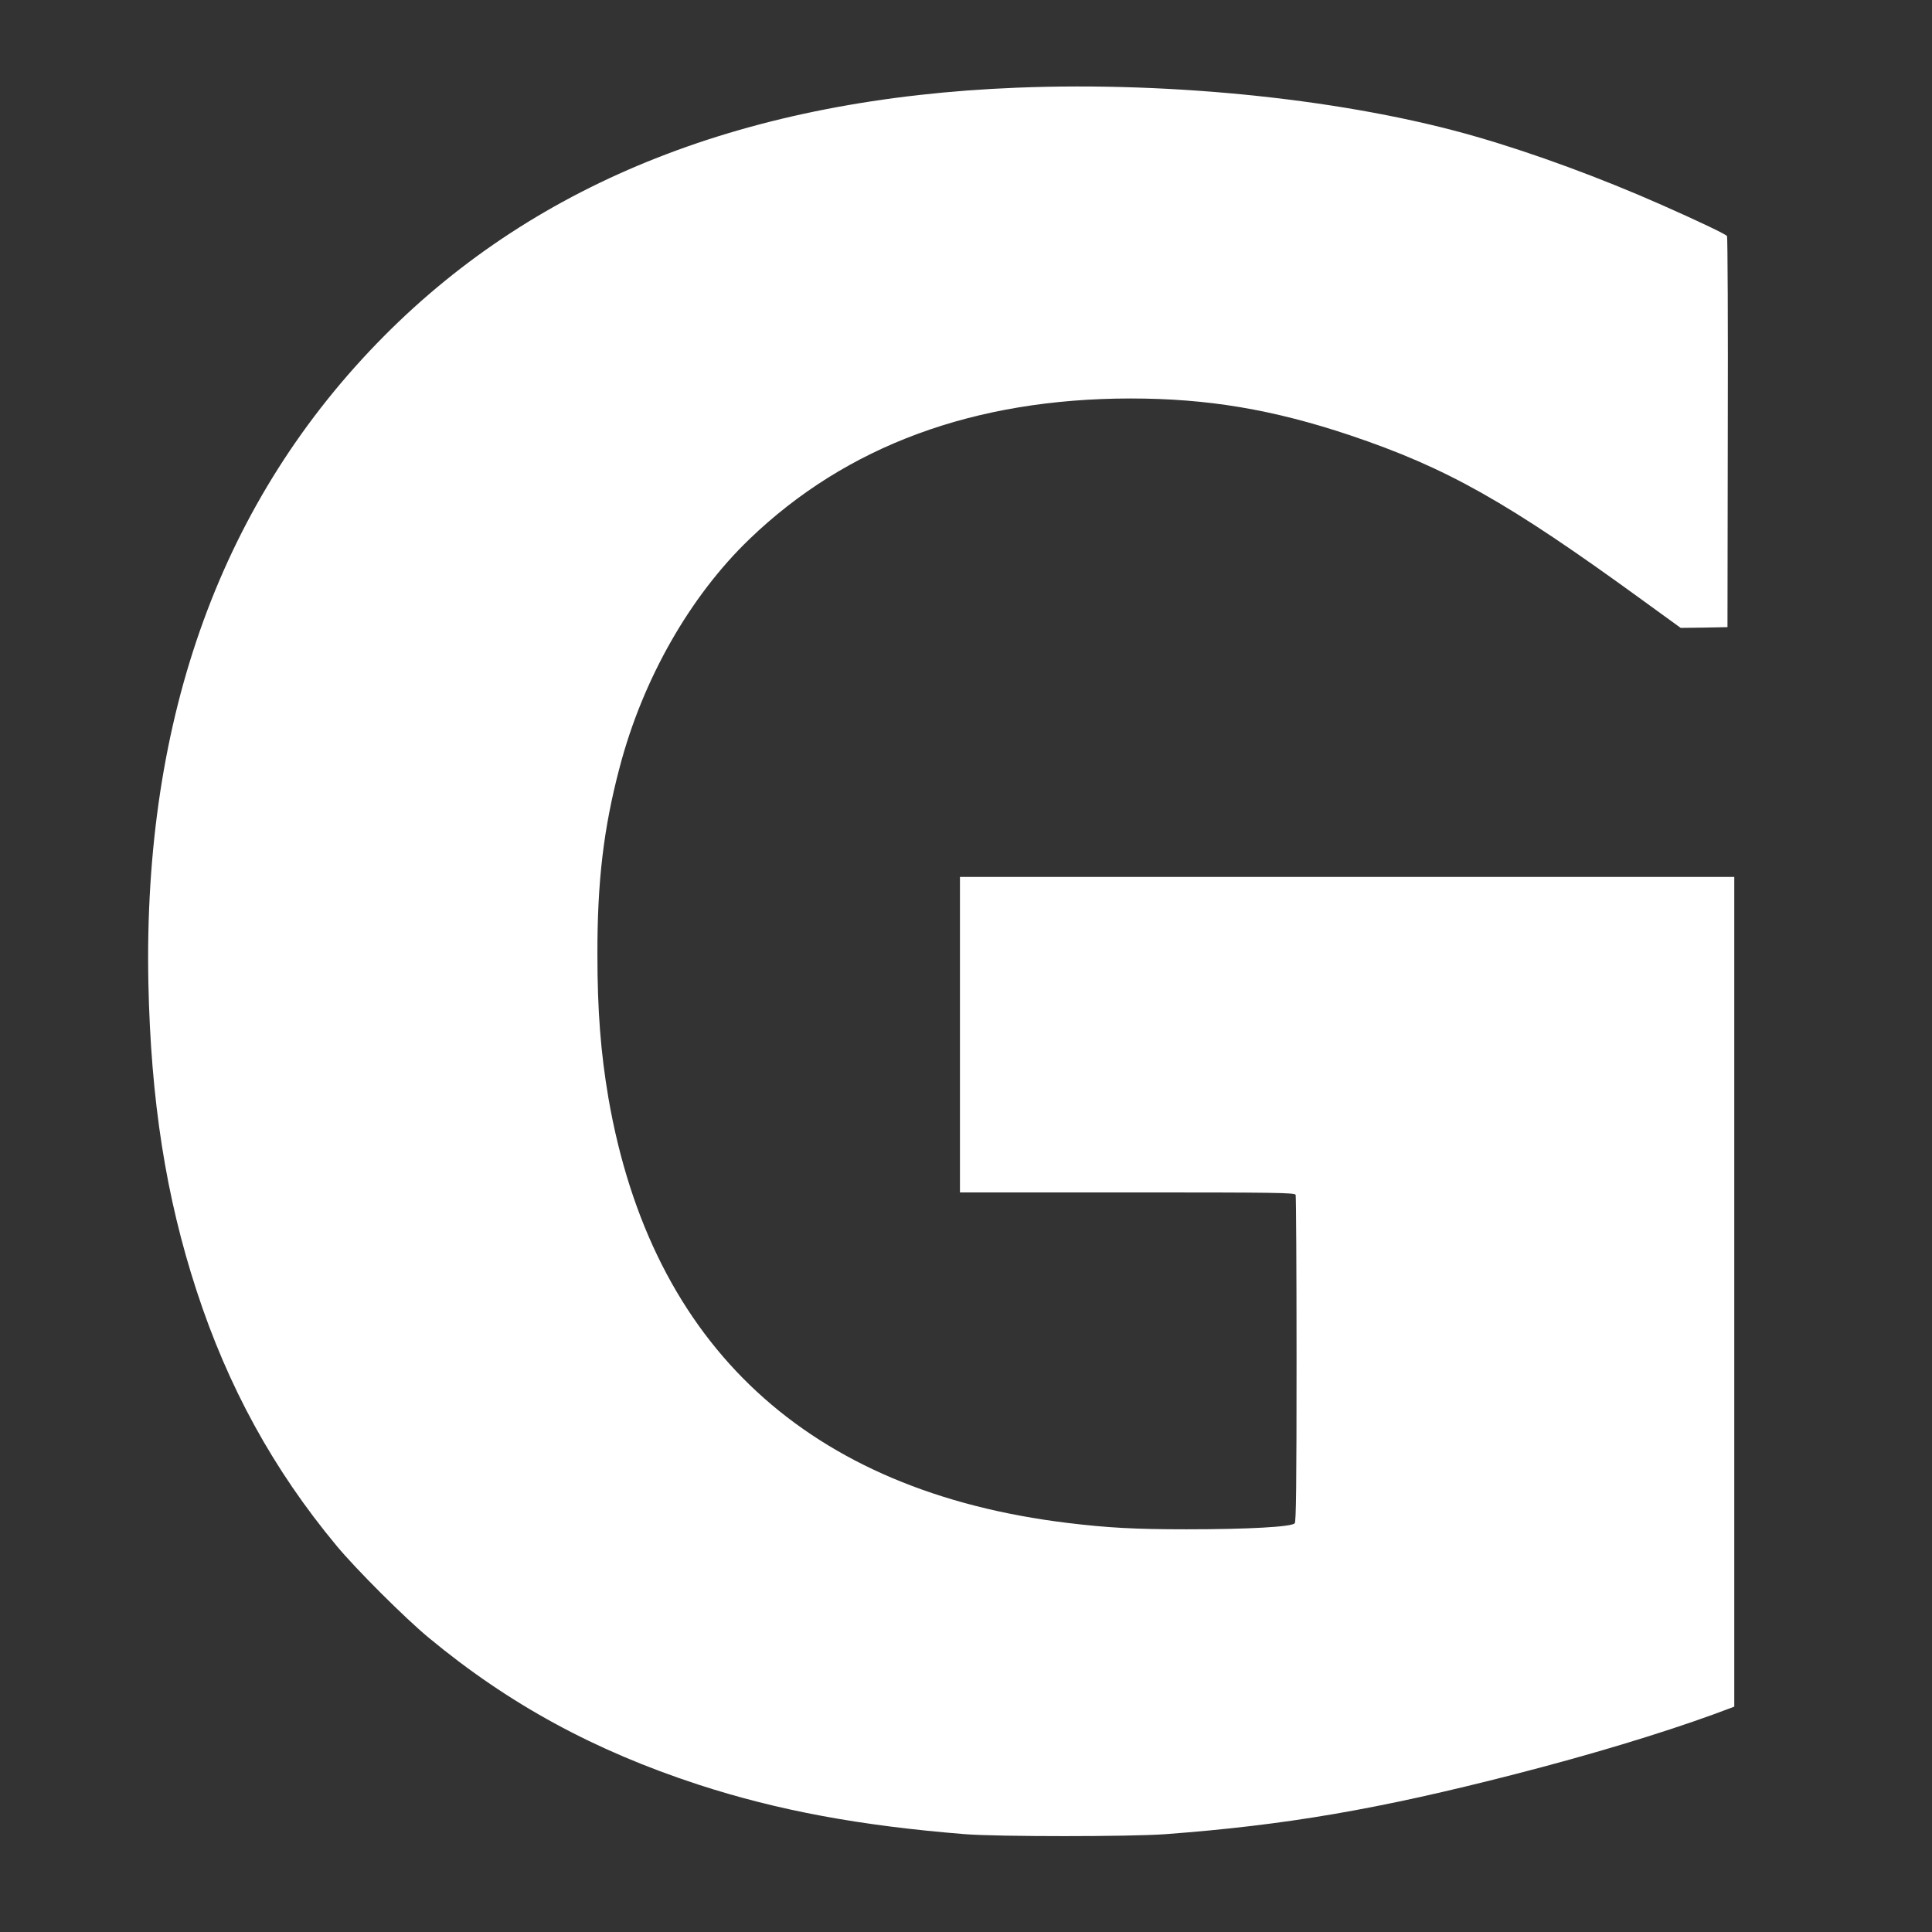 <?xml version="1.0" standalone="no"?>
<!DOCTYPE svg PUBLIC "-//W3C//DTD SVG 20010904//EN"
 "http://www.w3.org/TR/2001/REC-SVG-20010904/DTD/svg10.dtd">
<svg version="1.0" xmlns="http://www.w3.org/2000/svg"
 width="1280pt" height="1280pt" viewBox="0 0 1280 1280"
 preserveAspectRatio="xMidYMid meet">
<rect x="0" y="0" width="1280" height="1280" fill="#333333" stroke="none"/>
<g transform="translate(0,1280) scale(0.1,-0.1)"
fill="#ffffff" stroke="none">
<path d="M6735 12219 c-1780 -71 -3169 -617 -4190 -1645 -1073 -1081 -1597
-2519 -1562 -4284 16 -781 116 -1418 319 -2040 208 -638 509 -1187 927 -1690
128 -155 457 -483 611 -610 532 -441 1097 -748 1785 -973 528 -172 1072 -273
1770 -329 216 -17 1091 -17 1325 0 800 60 1408 164 2315 397 492 126 966 269
1318 397 l137 51 0 2748 0 2749 -2565 0 -2565 0 0 -1045 0 -1045 1109 0 c1002
0 1109 -2 1115 -16 3 -9 6 -498 6 -1088 0 -842 -3 -1076 -12 -1088 -18 -24
-309 -40 -718 -40 -342 0 -521 10 -786 42 -1719 209 -2758 1171 -3043 2815
-51 300 -73 579 -73 950 -1 486 41 839 147 1240 153 585 466 1134 860 1513
643 619 1489 931 2525 932 511 0 944 -73 1455 -244 642 -216 1044 -443 1935
-1091 l255 -185 155 2 155 3 2 1290 c2 710 -1 1295 -5 1301 -7 12 -199 103
-432 206 -402 178 -847 342 -1228 452 -842 244 -1999 367 -3047 325z"/>
</g>
</svg>
